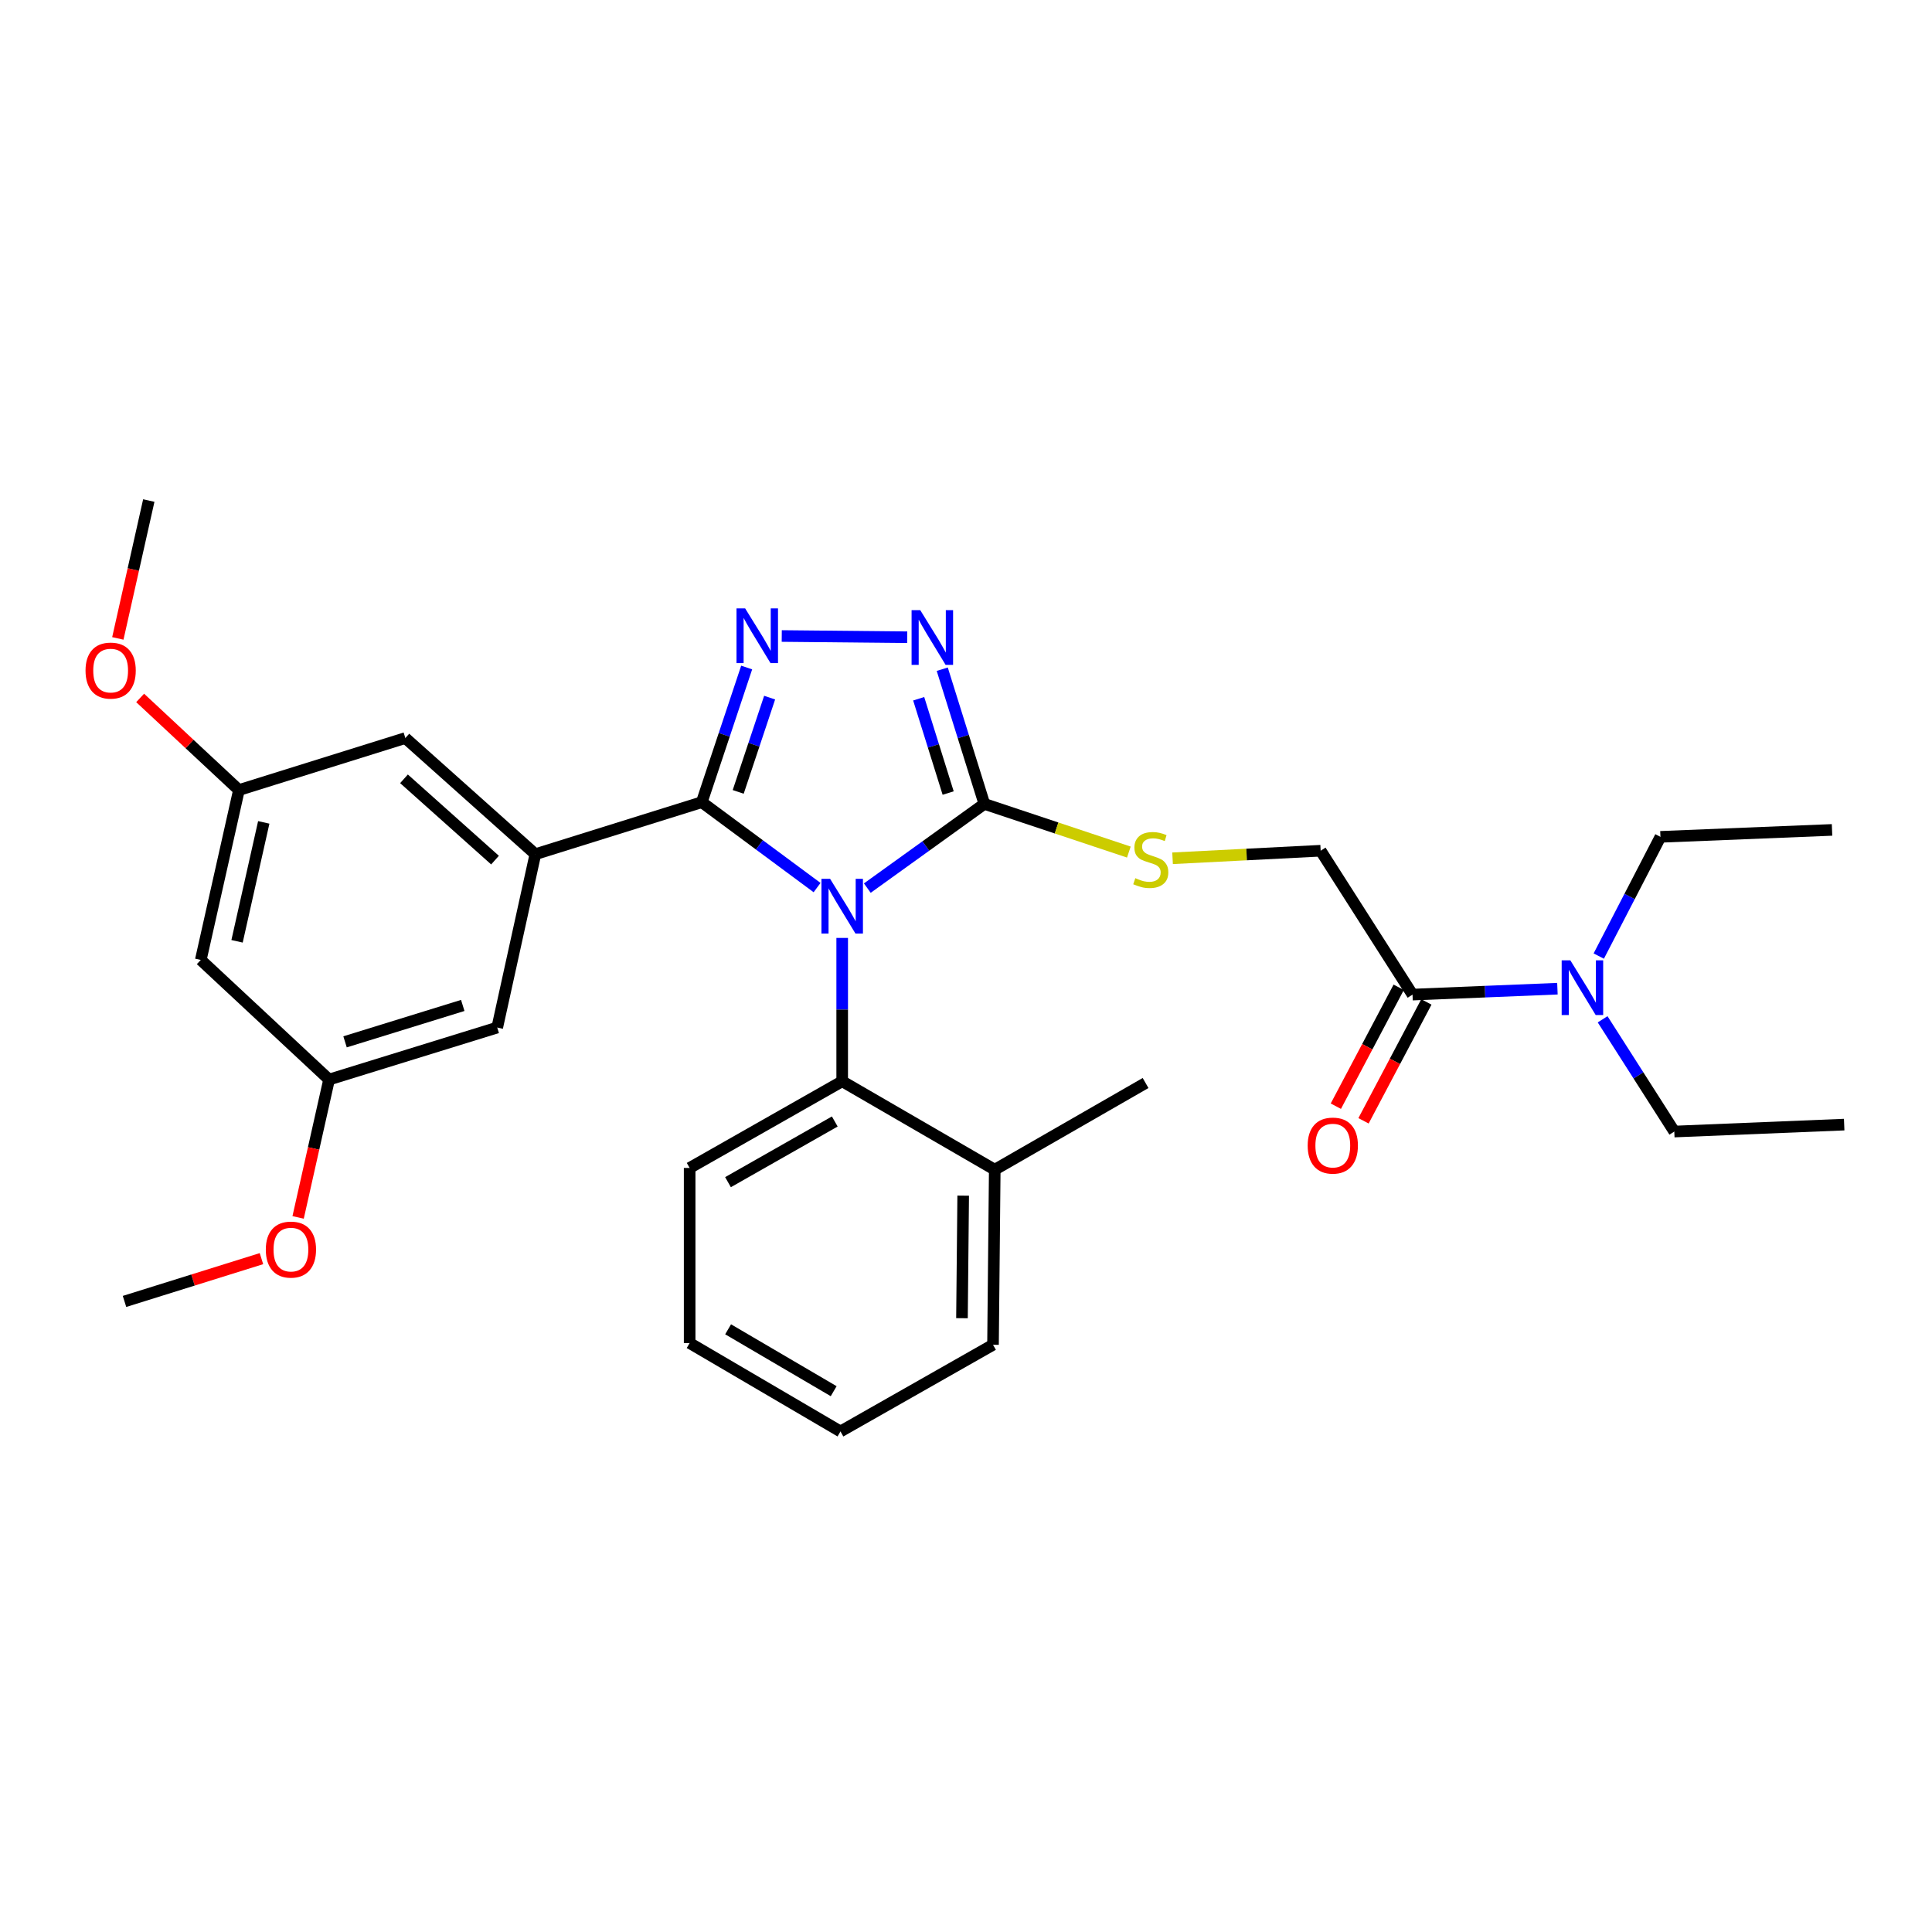 <?xml version='1.0' encoding='iso-8859-1'?>
<svg version='1.1' baseProfile='full'
              xmlns='http://www.w3.org/2000/svg'
                      xmlns:rdkit='http://www.rdkit.org/xml'
                      xmlns:xlink='http://www.w3.org/1999/xlink'
                  xml:space='preserve'
width='1000px' height='1000px' viewBox='0 0 1000 1000'>
<!-- END OF HEADER -->
<rect style='opacity:1.0;fill:#FFFFFF;stroke:none' width='1000' height='1000' x='0' y='0'> </rect>
<path class='bond-0' d='M 469.569,329.835 L 404.633,329.196' style='fill:none;fill-rule:evenodd;stroke:#0000FF;stroke-width:6px;stroke-linecap:butt;stroke-linejoin:miter;stroke-opacity:1' />
<path class='bond-1' d='M 487.706,346.379 L 498.603,381.241' style='fill:none;fill-rule:evenodd;stroke:#0000FF;stroke-width:6px;stroke-linecap:butt;stroke-linejoin:miter;stroke-opacity:1' />
<path class='bond-1' d='M 498.603,381.241 L 509.5,416.102' style='fill:none;fill-rule:evenodd;stroke:#000000;stroke-width:6px;stroke-linecap:butt;stroke-linejoin:miter;stroke-opacity:1' />
<path class='bond-1' d='M 475.51,361.672 L 483.138,386.075' style='fill:none;fill-rule:evenodd;stroke:#0000FF;stroke-width:6px;stroke-linecap:butt;stroke-linejoin:miter;stroke-opacity:1' />
<path class='bond-1' d='M 483.138,386.075 L 490.765,410.478' style='fill:none;fill-rule:evenodd;stroke:#000000;stroke-width:6px;stroke-linecap:butt;stroke-linejoin:miter;stroke-opacity:1' />
<path class='bond-2' d='M 386.476,345.502 L 374.856,380.356' style='fill:none;fill-rule:evenodd;stroke:#0000FF;stroke-width:6px;stroke-linecap:butt;stroke-linejoin:miter;stroke-opacity:1' />
<path class='bond-2' d='M 374.856,380.356 L 363.237,415.211' style='fill:none;fill-rule:evenodd;stroke:#000000;stroke-width:6px;stroke-linecap:butt;stroke-linejoin:miter;stroke-opacity:1' />
<path class='bond-2' d='M 398.362,361.083 L 390.228,385.481' style='fill:none;fill-rule:evenodd;stroke:#0000FF;stroke-width:6px;stroke-linecap:butt;stroke-linejoin:miter;stroke-opacity:1' />
<path class='bond-2' d='M 390.228,385.481 L 382.094,409.879' style='fill:none;fill-rule:evenodd;stroke:#000000;stroke-width:6px;stroke-linecap:butt;stroke-linejoin:miter;stroke-opacity:1' />
<path class='bond-3' d='M 363.237,415.211 L 277.106,442.127' style='fill:none;fill-rule:evenodd;stroke:#000000;stroke-width:6px;stroke-linecap:butt;stroke-linejoin:miter;stroke-opacity:1' />
<path class='bond-4' d='M 363.237,415.211 L 393.077,437.312' style='fill:none;fill-rule:evenodd;stroke:#000000;stroke-width:6px;stroke-linecap:butt;stroke-linejoin:miter;stroke-opacity:1' />
<path class='bond-4' d='M 393.077,437.312 L 422.917,459.413' style='fill:none;fill-rule:evenodd;stroke:#0000FF;stroke-width:6px;stroke-linecap:butt;stroke-linejoin:miter;stroke-opacity:1' />
<path class='bond-5' d='M 448.924,459.685 L 479.212,437.893' style='fill:none;fill-rule:evenodd;stroke:#0000FF;stroke-width:6px;stroke-linecap:butt;stroke-linejoin:miter;stroke-opacity:1' />
<path class='bond-5' d='M 479.212,437.893 L 509.5,416.102' style='fill:none;fill-rule:evenodd;stroke:#000000;stroke-width:6px;stroke-linecap:butt;stroke-linejoin:miter;stroke-opacity:1' />
<path class='bond-6' d='M 435.918,485.468 L 435.918,522.566' style='fill:none;fill-rule:evenodd;stroke:#0000FF;stroke-width:6px;stroke-linecap:butt;stroke-linejoin:miter;stroke-opacity:1' />
<path class='bond-6' d='M 435.918,522.566 L 435.918,559.665' style='fill:none;fill-rule:evenodd;stroke:#000000;stroke-width:6px;stroke-linecap:butt;stroke-linejoin:miter;stroke-opacity:1' />
<path class='bond-7' d='M 509.5,416.102 L 546.895,428.568' style='fill:none;fill-rule:evenodd;stroke:#000000;stroke-width:6px;stroke-linecap:butt;stroke-linejoin:miter;stroke-opacity:1' />
<path class='bond-7' d='M 546.895,428.568 L 584.289,441.035' style='fill:none;fill-rule:evenodd;stroke:#CCCC00;stroke-width:6px;stroke-linecap:butt;stroke-linejoin:miter;stroke-opacity:1' />
<path class='bond-8' d='M 806.118,511.745 L 768.622,513.277' style='fill:none;fill-rule:evenodd;stroke:#0000FF;stroke-width:6px;stroke-linecap:butt;stroke-linejoin:miter;stroke-opacity:1' />
<path class='bond-8' d='M 768.622,513.277 L 731.127,514.808' style='fill:none;fill-rule:evenodd;stroke:#000000;stroke-width:6px;stroke-linecap:butt;stroke-linejoin:miter;stroke-opacity:1' />
<path class='bond-9' d='M 827.519,494.859 L 843.48,464.005' style='fill:none;fill-rule:evenodd;stroke:#0000FF;stroke-width:6px;stroke-linecap:butt;stroke-linejoin:miter;stroke-opacity:1' />
<path class='bond-9' d='M 843.48,464.005 L 859.44,433.152' style='fill:none;fill-rule:evenodd;stroke:#000000;stroke-width:6px;stroke-linecap:butt;stroke-linejoin:miter;stroke-opacity:1' />
<path class='bond-10' d='M 829.511,527.585 L 848.063,556.637' style='fill:none;fill-rule:evenodd;stroke:#0000FF;stroke-width:6px;stroke-linecap:butt;stroke-linejoin:miter;stroke-opacity:1' />
<path class='bond-10' d='M 848.063,556.637 L 866.615,585.689' style='fill:none;fill-rule:evenodd;stroke:#000000;stroke-width:6px;stroke-linecap:butt;stroke-linejoin:miter;stroke-opacity:1' />
<path class='bond-11' d='M 606.92,444.243 L 645.245,442.289' style='fill:none;fill-rule:evenodd;stroke:#CCCC00;stroke-width:6px;stroke-linecap:butt;stroke-linejoin:miter;stroke-opacity:1' />
<path class='bond-11' d='M 645.245,442.289 L 683.57,440.335' style='fill:none;fill-rule:evenodd;stroke:#000000;stroke-width:6px;stroke-linecap:butt;stroke-linejoin:miter;stroke-opacity:1' />
<path class='bond-12' d='M 731.127,514.808 L 683.57,440.335' style='fill:none;fill-rule:evenodd;stroke:#000000;stroke-width:6px;stroke-linecap:butt;stroke-linejoin:miter;stroke-opacity:1' />
<path class='bond-13' d='M 723.965,511.021 L 707.697,541.79' style='fill:none;fill-rule:evenodd;stroke:#000000;stroke-width:6px;stroke-linecap:butt;stroke-linejoin:miter;stroke-opacity:1' />
<path class='bond-13' d='M 707.697,541.79 L 691.429,572.558' style='fill:none;fill-rule:evenodd;stroke:#FF0000;stroke-width:6px;stroke-linecap:butt;stroke-linejoin:miter;stroke-opacity:1' />
<path class='bond-13' d='M 738.289,518.595 L 722.022,549.363' style='fill:none;fill-rule:evenodd;stroke:#000000;stroke-width:6px;stroke-linecap:butt;stroke-linejoin:miter;stroke-opacity:1' />
<path class='bond-13' d='M 722.022,549.363 L 705.754,580.132' style='fill:none;fill-rule:evenodd;stroke:#FF0000;stroke-width:6px;stroke-linecap:butt;stroke-linejoin:miter;stroke-opacity:1' />
<path class='bond-14' d='M 356.962,695.161 L 435.027,740.918' style='fill:none;fill-rule:evenodd;stroke:#000000;stroke-width:6px;stroke-linecap:butt;stroke-linejoin:miter;stroke-opacity:1' />
<path class='bond-14' d='M 376.866,688.046 L 431.511,720.076' style='fill:none;fill-rule:evenodd;stroke:#000000;stroke-width:6px;stroke-linecap:butt;stroke-linejoin:miter;stroke-opacity:1' />
<path class='bond-15' d='M 356.962,695.161 L 356.962,604.53' style='fill:none;fill-rule:evenodd;stroke:#000000;stroke-width:6px;stroke-linecap:butt;stroke-linejoin:miter;stroke-opacity:1' />
<path class='bond-16' d='M 435.027,740.918 L 513.983,696.053' style='fill:none;fill-rule:evenodd;stroke:#000000;stroke-width:6px;stroke-linecap:butt;stroke-linejoin:miter;stroke-opacity:1' />
<path class='bond-17' d='M 123.669,408.928 L 103.928,496.858' style='fill:none;fill-rule:evenodd;stroke:#000000;stroke-width:6px;stroke-linecap:butt;stroke-linejoin:miter;stroke-opacity:1' />
<path class='bond-17' d='M 136.518,425.667 L 122.699,487.218' style='fill:none;fill-rule:evenodd;stroke:#000000;stroke-width:6px;stroke-linecap:butt;stroke-linejoin:miter;stroke-opacity:1' />
<path class='bond-18' d='M 123.669,408.928 L 209.808,382.012' style='fill:none;fill-rule:evenodd;stroke:#000000;stroke-width:6px;stroke-linecap:butt;stroke-linejoin:miter;stroke-opacity:1' />
<path class='bond-19' d='M 123.669,408.928 L 98.105,385.089' style='fill:none;fill-rule:evenodd;stroke:#000000;stroke-width:6px;stroke-linecap:butt;stroke-linejoin:miter;stroke-opacity:1' />
<path class='bond-19' d='M 98.105,385.089 L 72.54,361.251' style='fill:none;fill-rule:evenodd;stroke:#FF0000;stroke-width:6px;stroke-linecap:butt;stroke-linejoin:miter;stroke-opacity:1' />
<path class='bond-20' d='M 103.928,496.858 L 170.326,558.773' style='fill:none;fill-rule:evenodd;stroke:#000000;stroke-width:6px;stroke-linecap:butt;stroke-linejoin:miter;stroke-opacity:1' />
<path class='bond-21' d='M 170.326,558.773 L 257.365,531.858' style='fill:none;fill-rule:evenodd;stroke:#000000;stroke-width:6px;stroke-linecap:butt;stroke-linejoin:miter;stroke-opacity:1' />
<path class='bond-21' d='M 178.595,539.256 L 239.522,520.415' style='fill:none;fill-rule:evenodd;stroke:#000000;stroke-width:6px;stroke-linecap:butt;stroke-linejoin:miter;stroke-opacity:1' />
<path class='bond-22' d='M 170.326,558.773 L 162.316,594.452' style='fill:none;fill-rule:evenodd;stroke:#000000;stroke-width:6px;stroke-linecap:butt;stroke-linejoin:miter;stroke-opacity:1' />
<path class='bond-22' d='M 162.316,594.452 L 154.305,630.131' style='fill:none;fill-rule:evenodd;stroke:#FF0000;stroke-width:6px;stroke-linecap:butt;stroke-linejoin:miter;stroke-opacity:1' />
<path class='bond-23' d='M 257.365,531.858 L 277.106,442.127' style='fill:none;fill-rule:evenodd;stroke:#000000;stroke-width:6px;stroke-linecap:butt;stroke-linejoin:miter;stroke-opacity:1' />
<path class='bond-24' d='M 277.106,442.127 L 209.808,382.012' style='fill:none;fill-rule:evenodd;stroke:#000000;stroke-width:6px;stroke-linecap:butt;stroke-linejoin:miter;stroke-opacity:1' />
<path class='bond-24' d='M 256.217,445.194 L 209.108,403.113' style='fill:none;fill-rule:evenodd;stroke:#000000;stroke-width:6px;stroke-linecap:butt;stroke-linejoin:miter;stroke-opacity:1' />
<path class='bond-25' d='M 60.992,330.439 L 69.002,294.761' style='fill:none;fill-rule:evenodd;stroke:#FF0000;stroke-width:6px;stroke-linecap:butt;stroke-linejoin:miter;stroke-opacity:1' />
<path class='bond-25' d='M 69.002,294.761 L 77.012,259.082' style='fill:none;fill-rule:evenodd;stroke:#000000;stroke-width:6px;stroke-linecap:butt;stroke-linejoin:miter;stroke-opacity:1' />
<path class='bond-26' d='M 135.328,651.471 L 99.887,662.546' style='fill:none;fill-rule:evenodd;stroke:#FF0000;stroke-width:6px;stroke-linecap:butt;stroke-linejoin:miter;stroke-opacity:1' />
<path class='bond-26' d='M 99.887,662.546 L 64.445,673.62' style='fill:none;fill-rule:evenodd;stroke:#000000;stroke-width:6px;stroke-linecap:butt;stroke-linejoin:miter;stroke-opacity:1' />
<path class='bond-27' d='M 513.983,696.053 L 514.883,605.43' style='fill:none;fill-rule:evenodd;stroke:#000000;stroke-width:6px;stroke-linecap:butt;stroke-linejoin:miter;stroke-opacity:1' />
<path class='bond-27' d='M 497.915,682.298 L 498.545,618.863' style='fill:none;fill-rule:evenodd;stroke:#000000;stroke-width:6px;stroke-linecap:butt;stroke-linejoin:miter;stroke-opacity:1' />
<path class='bond-28' d='M 514.883,605.43 L 435.918,559.665' style='fill:none;fill-rule:evenodd;stroke:#000000;stroke-width:6px;stroke-linecap:butt;stroke-linejoin:miter;stroke-opacity:1' />
<path class='bond-29' d='M 514.883,605.43 L 592.948,560.565' style='fill:none;fill-rule:evenodd;stroke:#000000;stroke-width:6px;stroke-linecap:butt;stroke-linejoin:miter;stroke-opacity:1' />
<path class='bond-30' d='M 435.918,559.665 L 356.962,604.53' style='fill:none;fill-rule:evenodd;stroke:#000000;stroke-width:6px;stroke-linecap:butt;stroke-linejoin:miter;stroke-opacity:1' />
<path class='bond-30' d='M 432.08,580.482 L 376.811,611.888' style='fill:none;fill-rule:evenodd;stroke:#000000;stroke-width:6px;stroke-linecap:butt;stroke-linejoin:miter;stroke-opacity:1' />
<path class='bond-31' d='M 859.44,433.152 L 948.262,429.56' style='fill:none;fill-rule:evenodd;stroke:#000000;stroke-width:6px;stroke-linecap:butt;stroke-linejoin:miter;stroke-opacity:1' />
<path class='bond-32' d='M 866.615,585.689 L 954.545,582.097' style='fill:none;fill-rule:evenodd;stroke:#000000;stroke-width:6px;stroke-linecap:butt;stroke-linejoin:miter;stroke-opacity:1' />
<path  class='atom-0' d='M 476.315 315.803
L 485.595 330.803
Q 486.515 332.283, 487.995 334.963
Q 489.475 337.643, 489.555 337.803
L 489.555 315.803
L 493.315 315.803
L 493.315 344.123
L 489.435 344.123
L 479.475 327.723
Q 478.315 325.803, 477.075 323.603
Q 475.875 321.403, 475.515 320.723
L 475.515 344.123
L 471.835 344.123
L 471.835 315.803
L 476.315 315.803
' fill='#0000FF'/>
<path  class='atom-1' d='M 385.693 314.912
L 394.973 329.912
Q 395.893 331.392, 397.373 334.072
Q 398.853 336.752, 398.933 336.912
L 398.933 314.912
L 402.693 314.912
L 402.693 343.232
L 398.813 343.232
L 388.853 326.832
Q 387.693 324.912, 386.453 322.712
Q 385.253 320.512, 384.893 319.832
L 384.893 343.232
L 381.213 343.232
L 381.213 314.912
L 385.693 314.912
' fill='#0000FF'/>
<path  class='atom-3' d='M 429.658 454.882
L 438.938 469.882
Q 439.858 471.362, 441.338 474.042
Q 442.818 476.722, 442.898 476.882
L 442.898 454.882
L 446.658 454.882
L 446.658 483.202
L 442.778 483.202
L 432.818 466.802
Q 431.658 464.882, 430.418 462.682
Q 429.218 460.482, 428.858 459.802
L 428.858 483.202
L 425.178 483.202
L 425.178 454.882
L 429.658 454.882
' fill='#0000FF'/>
<path  class='atom-5' d='M 812.798 497.056
L 822.078 512.056
Q 822.998 513.536, 824.478 516.216
Q 825.958 518.896, 826.038 519.056
L 826.038 497.056
L 829.798 497.056
L 829.798 525.376
L 825.918 525.376
L 815.958 508.976
Q 814.798 507.056, 813.558 504.856
Q 812.358 502.656, 811.998 501.976
L 811.998 525.376
L 808.318 525.376
L 808.318 497.056
L 812.798 497.056
' fill='#0000FF'/>
<path  class='atom-6' d='M 587.639 454.538
Q 587.959 454.658, 589.279 455.218
Q 590.599 455.778, 592.039 456.138
Q 593.519 456.458, 594.959 456.458
Q 597.639 456.458, 599.199 455.178
Q 600.759 453.858, 600.759 451.578
Q 600.759 450.018, 599.959 449.058
Q 599.199 448.098, 597.999 447.578
Q 596.799 447.058, 594.799 446.458
Q 592.279 445.698, 590.759 444.978
Q 589.279 444.258, 588.199 442.738
Q 587.159 441.218, 587.159 438.658
Q 587.159 435.098, 589.559 432.898
Q 591.999 430.698, 596.799 430.698
Q 600.079 430.698, 603.799 432.258
L 602.879 435.338
Q 599.479 433.938, 596.919 433.938
Q 594.159 433.938, 592.639 435.098
Q 591.119 436.218, 591.159 438.178
Q 591.159 439.698, 591.919 440.618
Q 592.719 441.538, 593.839 442.058
Q 594.999 442.578, 596.919 443.178
Q 599.479 443.978, 600.999 444.778
Q 602.519 445.578, 603.599 447.218
Q 604.719 448.818, 604.719 451.578
Q 604.719 455.498, 602.079 457.618
Q 599.479 459.698, 595.119 459.698
Q 592.599 459.698, 590.679 459.138
Q 588.799 458.618, 586.559 457.698
L 587.639 454.538
' fill='#CCCC00'/>
<path  class='atom-17' d='M 44.271 347.092
Q 44.271 340.292, 47.631 336.492
Q 50.991 332.692, 57.271 332.692
Q 63.551 332.692, 66.911 336.492
Q 70.271 340.292, 70.271 347.092
Q 70.271 353.972, 66.871 357.892
Q 63.471 361.772, 57.271 361.772
Q 51.031 361.772, 47.631 357.892
Q 44.271 354.012, 44.271 347.092
M 57.271 358.572
Q 61.591 358.572, 63.911 355.692
Q 66.271 352.772, 66.271 347.092
Q 66.271 341.532, 63.911 338.732
Q 61.591 335.892, 57.271 335.892
Q 52.951 335.892, 50.591 338.692
Q 48.271 341.492, 48.271 347.092
Q 48.271 352.812, 50.591 355.692
Q 52.951 358.572, 57.271 358.572
' fill='#FF0000'/>
<path  class='atom-19' d='M 137.585 646.784
Q 137.585 639.984, 140.945 636.184
Q 144.305 632.384, 150.585 632.384
Q 156.865 632.384, 160.225 636.184
Q 163.585 639.984, 163.585 646.784
Q 163.585 653.664, 160.185 657.584
Q 156.785 661.464, 150.585 661.464
Q 144.345 661.464, 140.945 657.584
Q 137.585 653.704, 137.585 646.784
M 150.585 658.264
Q 154.905 658.264, 157.225 655.384
Q 159.585 652.464, 159.585 646.784
Q 159.585 641.224, 157.225 638.424
Q 154.905 635.584, 150.585 635.584
Q 146.265 635.584, 143.905 638.384
Q 141.585 641.184, 141.585 646.784
Q 141.585 652.504, 143.905 655.384
Q 146.265 658.264, 150.585 658.264
' fill='#FF0000'/>
<path  class='atom-26' d='M 676.853 592.953
Q 676.853 586.153, 680.213 582.353
Q 683.573 578.553, 689.853 578.553
Q 696.133 578.553, 699.493 582.353
Q 702.853 586.153, 702.853 592.953
Q 702.853 599.833, 699.453 603.753
Q 696.053 607.633, 689.853 607.633
Q 683.613 607.633, 680.213 603.753
Q 676.853 599.873, 676.853 592.953
M 689.853 604.433
Q 694.173 604.433, 696.493 601.553
Q 698.853 598.633, 698.853 592.953
Q 698.853 587.393, 696.493 584.593
Q 694.173 581.753, 689.853 581.753
Q 685.533 581.753, 683.173 584.553
Q 680.853 587.353, 680.853 592.953
Q 680.853 598.673, 683.173 601.553
Q 685.533 604.433, 689.853 604.433
' fill='#FF0000'/>
</svg>
